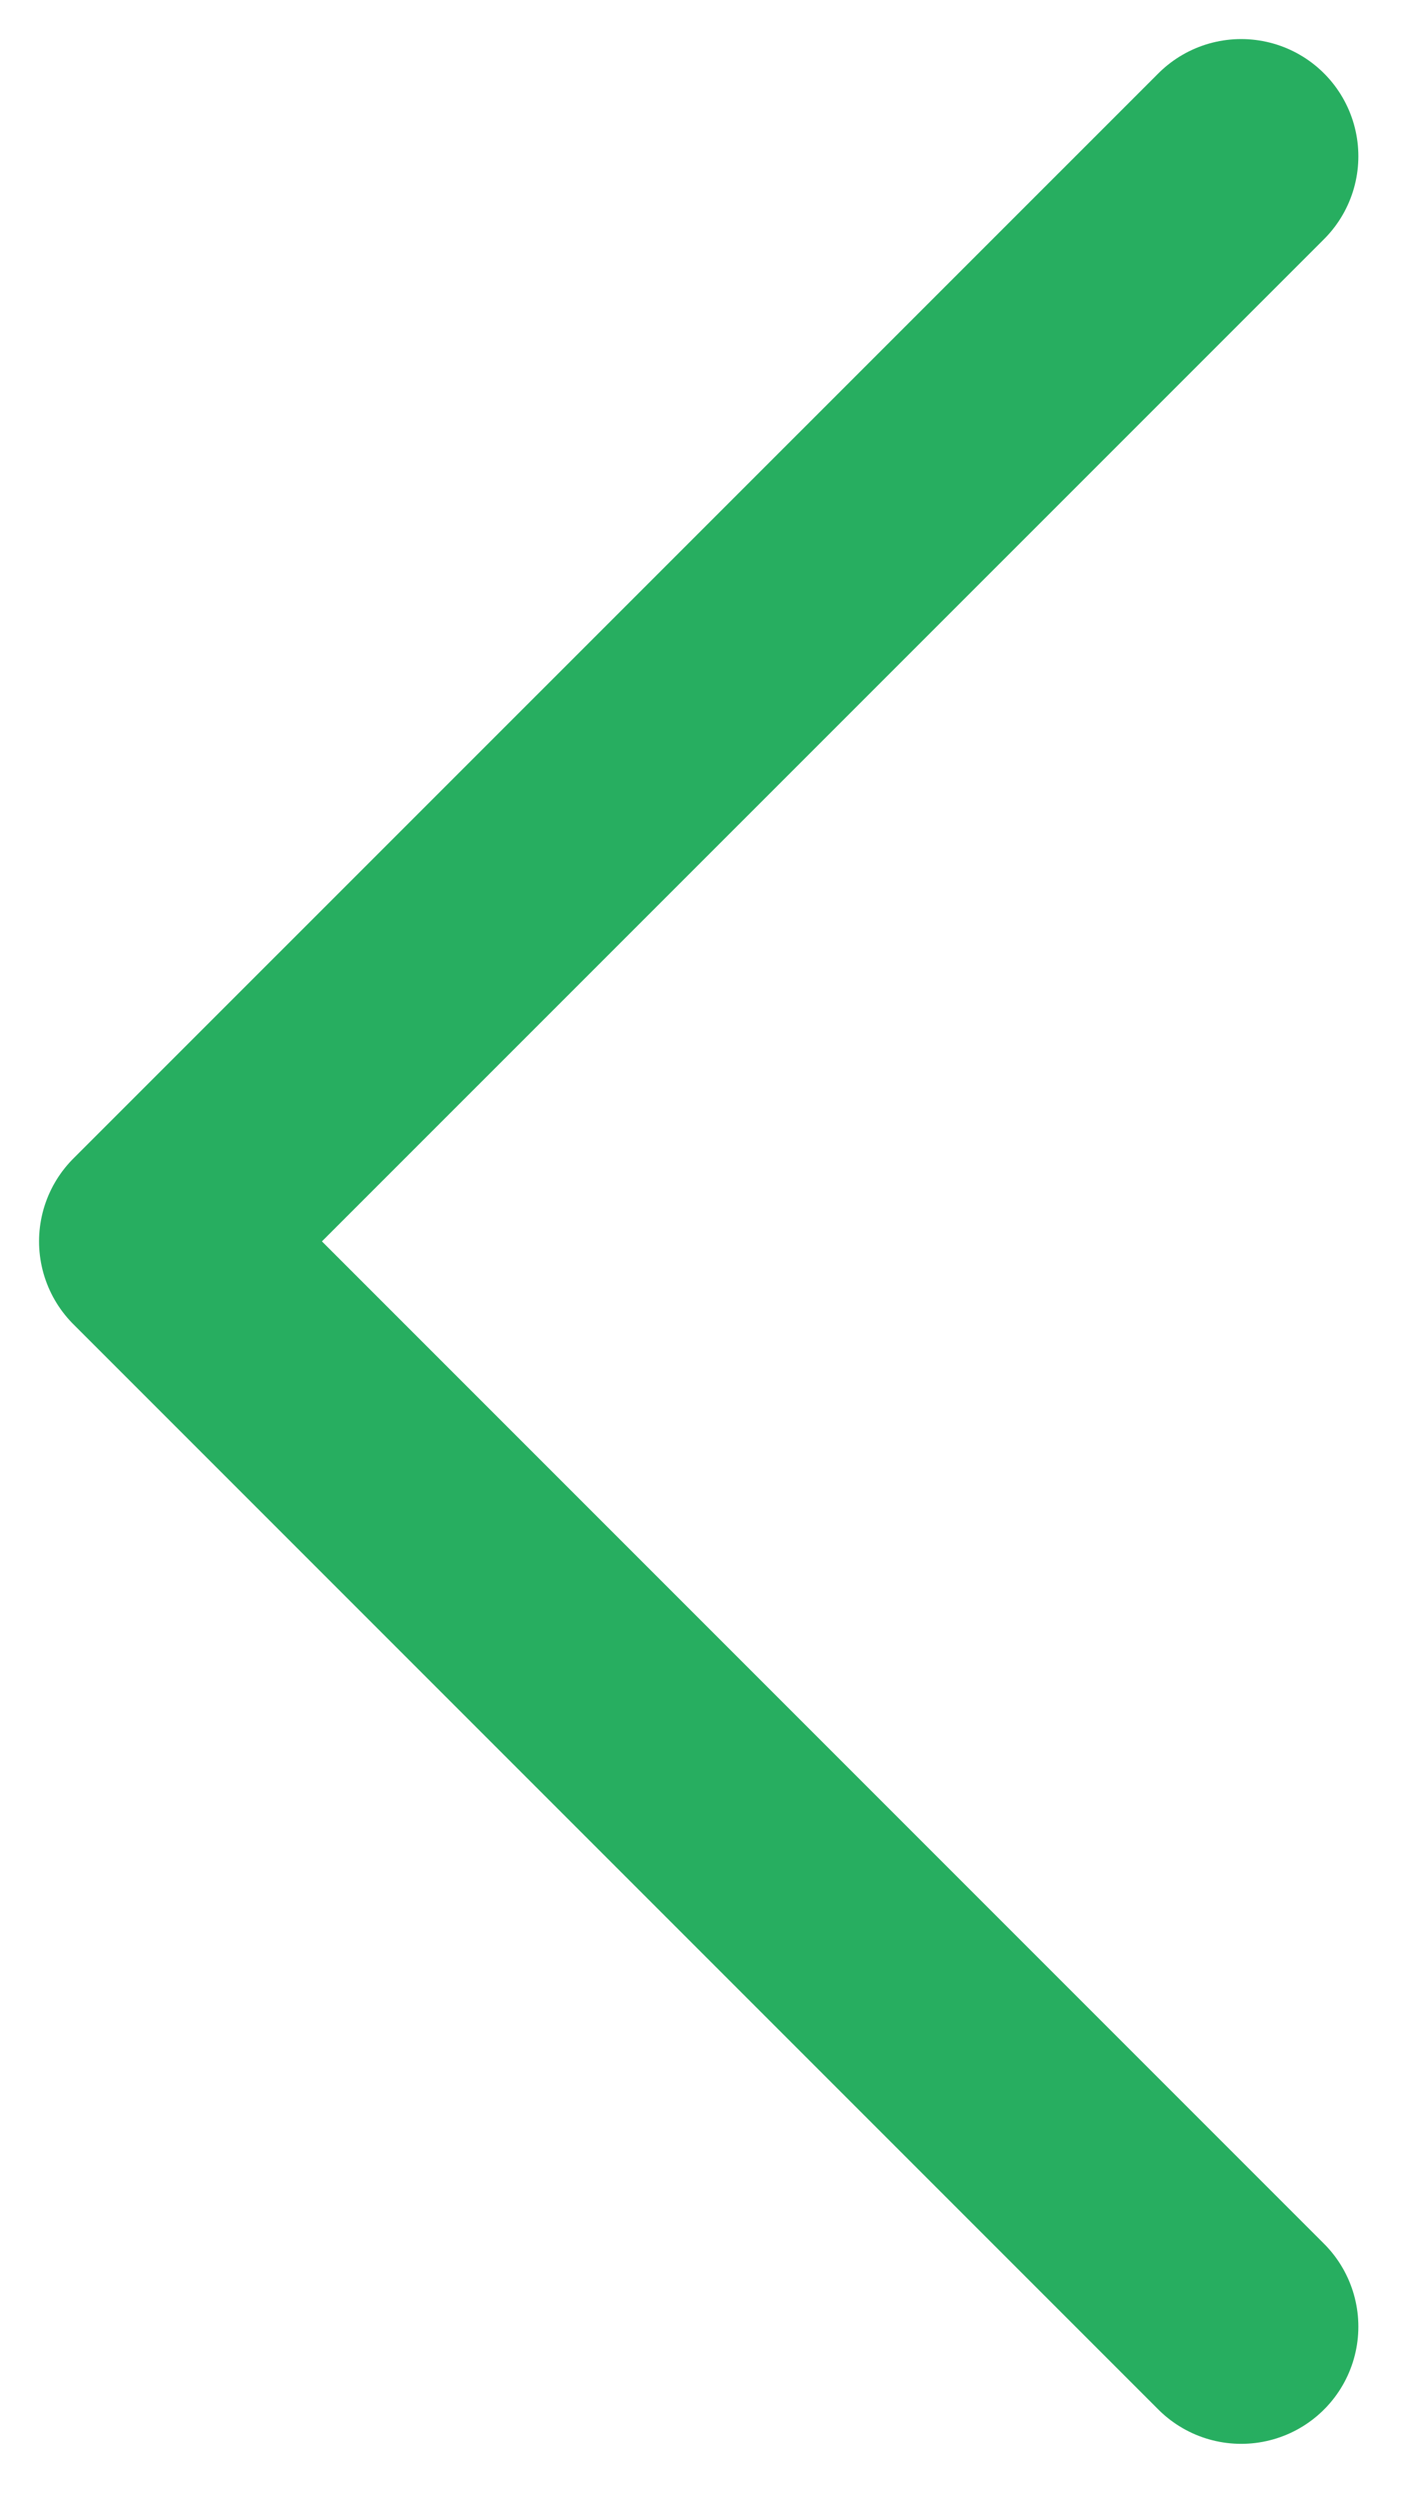 <svg width="9" height="16" fill="none" xmlns="http://www.w3.org/2000/svg"><path d="M7.945 1 1 7.944l6.945 6.945" stroke="#27AE60" stroke-width="1.5" stroke-linecap="round" stroke-linejoin="round"/></svg>